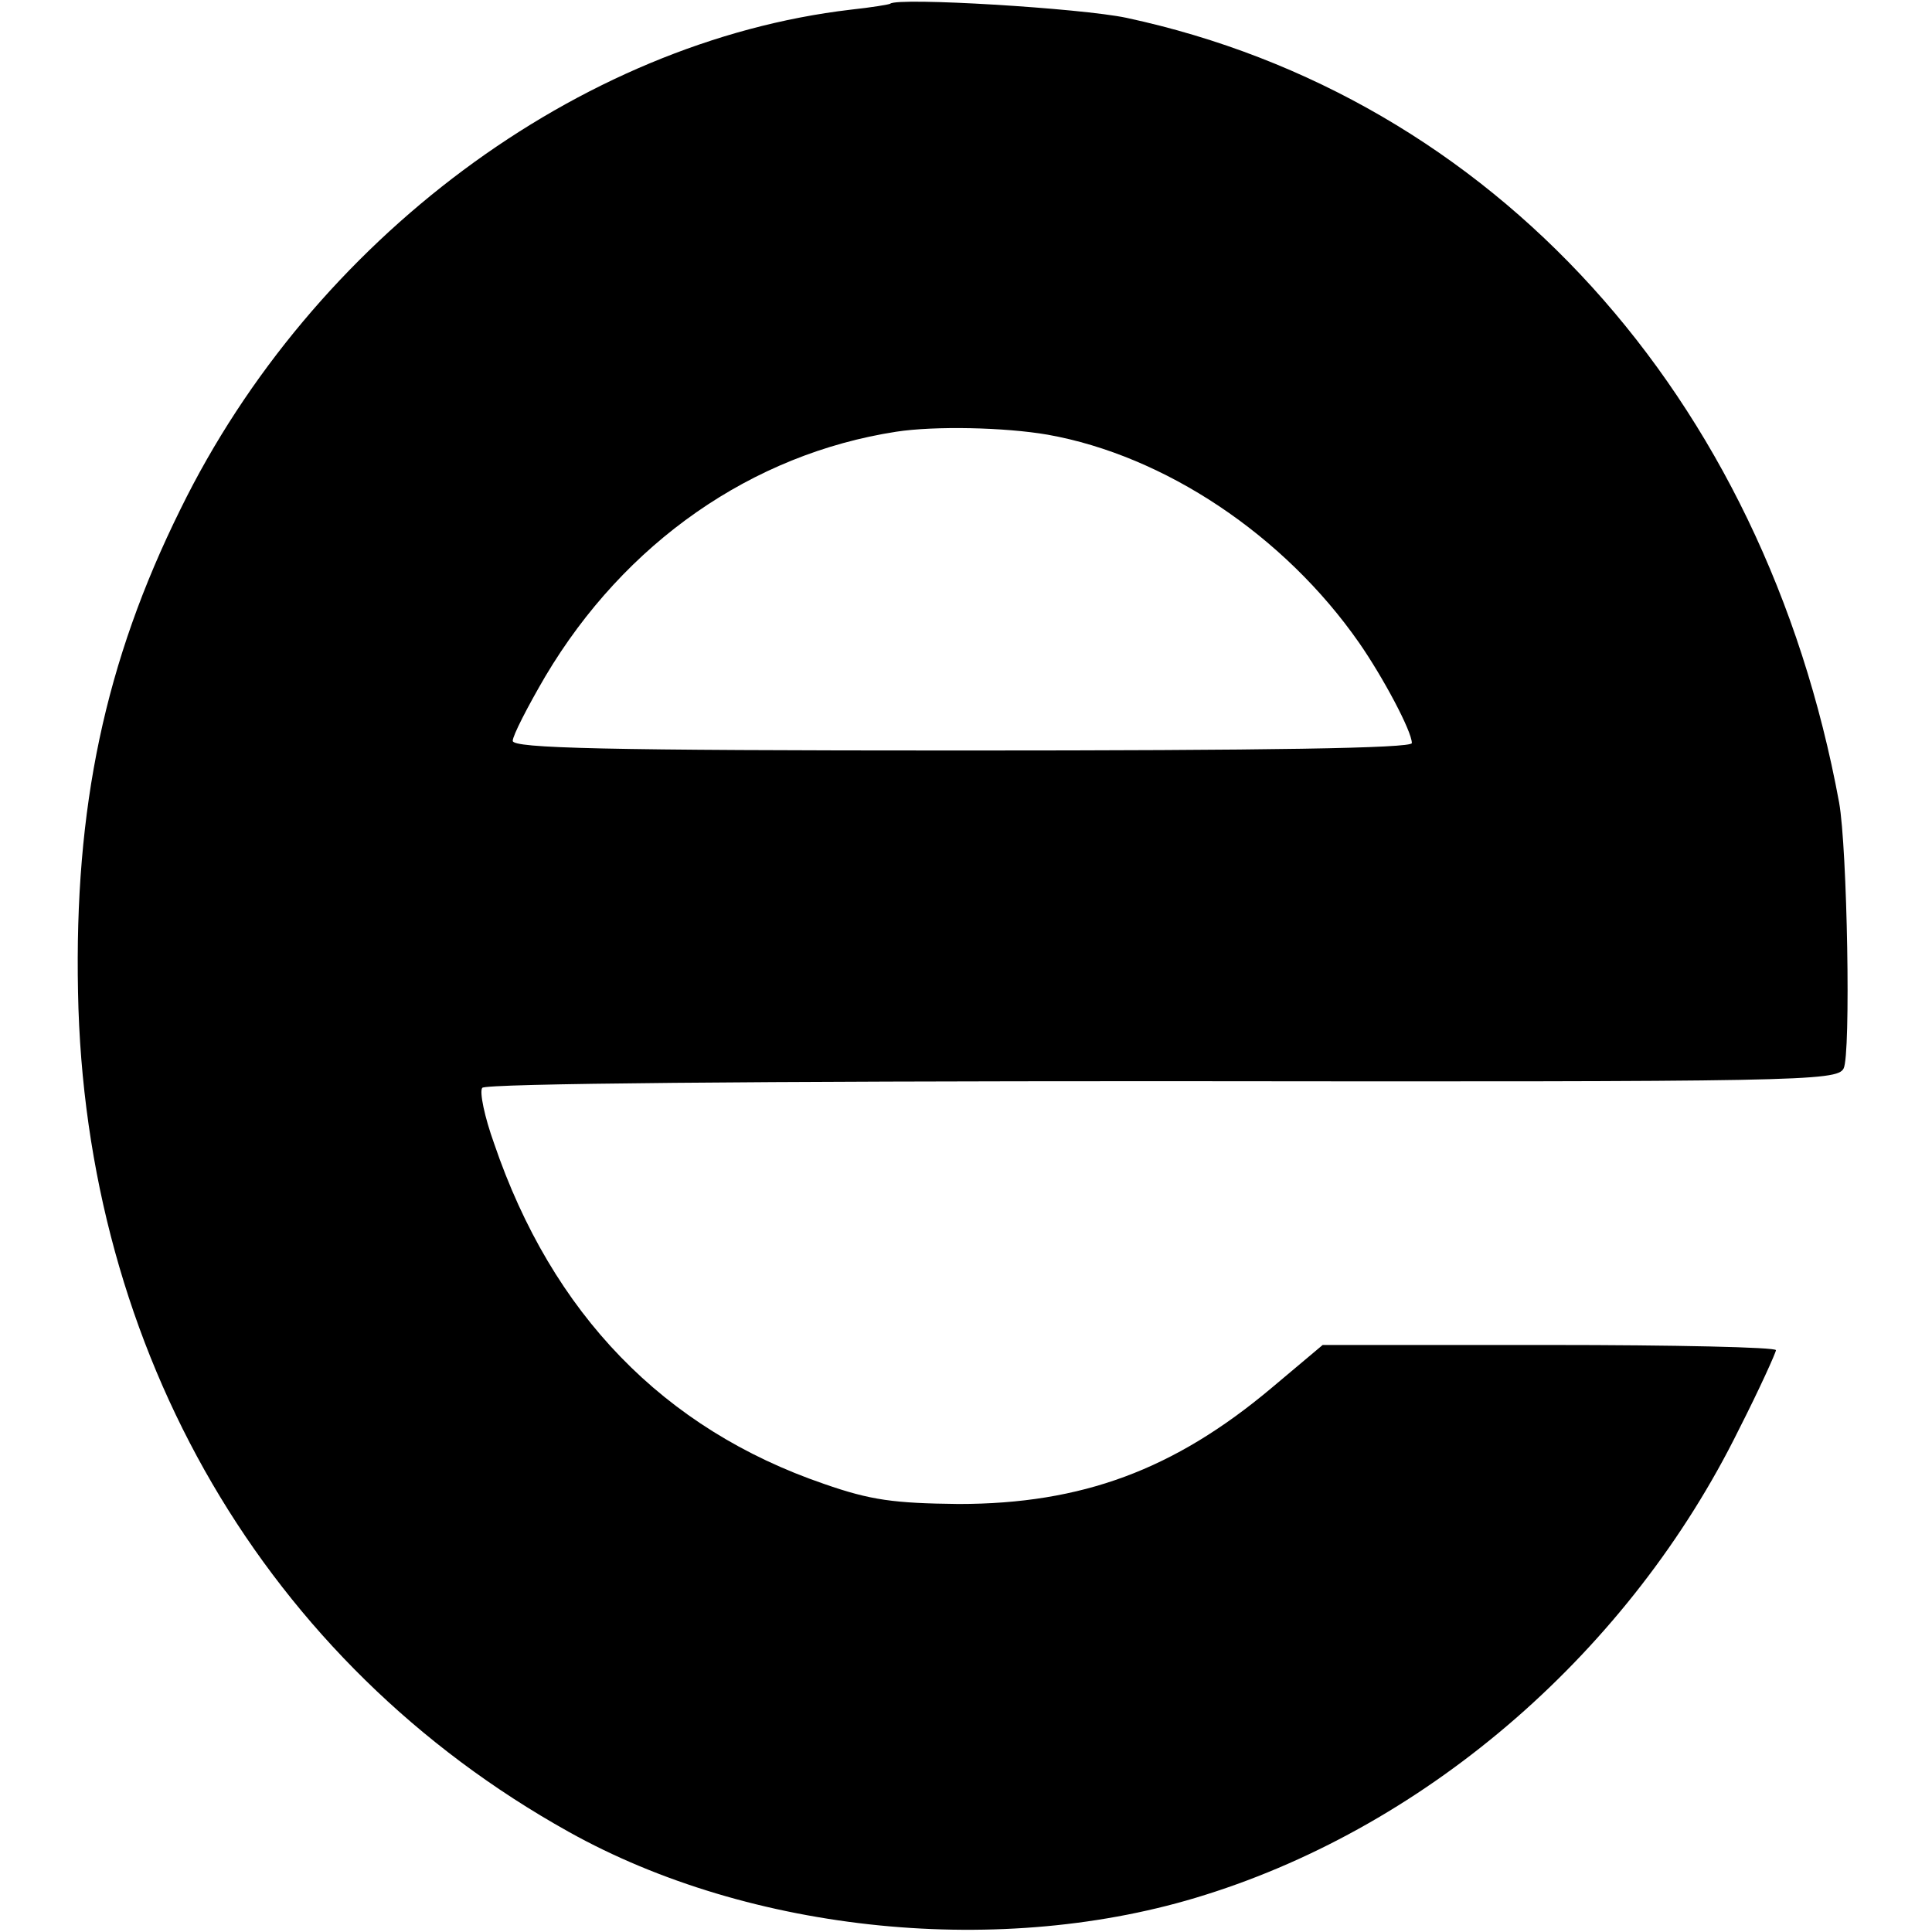 <?xml version="1.0" standalone="no"?>
<!DOCTYPE svg PUBLIC "-//W3C//DTD SVG 20010904//EN"
 "http://www.w3.org/TR/2001/REC-SVG-20010904/DTD/svg10.dtd">
<svg version="1.0" xmlns="http://www.w3.org/2000/svg"
 width="260pt" height="260pt" viewBox="0 0 260 260"
 preserveAspectRatio="xMidYMid meet">
<g transform="translate(0,260) scale(0.1,-0.1)"
fill="#000000" stroke="none">
<path d="M1198 2595 c-1 -1 -25 -5 -53 -8 -366 -43 -724 -309 -902 -672 -102
-206 -143 -402 -138 -650 9 -485 253 -903 660 -1130 245 -137 585 -171 857
-85 303 95 572 330 718 626 28 55 50 104 50 107 0 4 -137 7 -305 7 l-305 0
-69 -58 c-131 -110 -255 -156 -421 -156 -87 1 -118 5 -181 27 -216 74 -366
229 -444 458 -13 36 -20 70 -16 75 3 6 380 9 914 9 859 -1 909 0 918 17 10 18
5 297 -6 358 -101 548 -466 950 -959 1056 -61 13 -308 28 -318 19z m212 -580
c157 -28 318 -135 419 -280 32 -46 71 -119 71 -135 0 -7 -193 -10 -605 -10
-483 0 -605 3 -605 13 0 7 20 46 44 87 107 180 278 299 472 329 52 8 146 6
204 -4z"/>
</g>
</svg>
